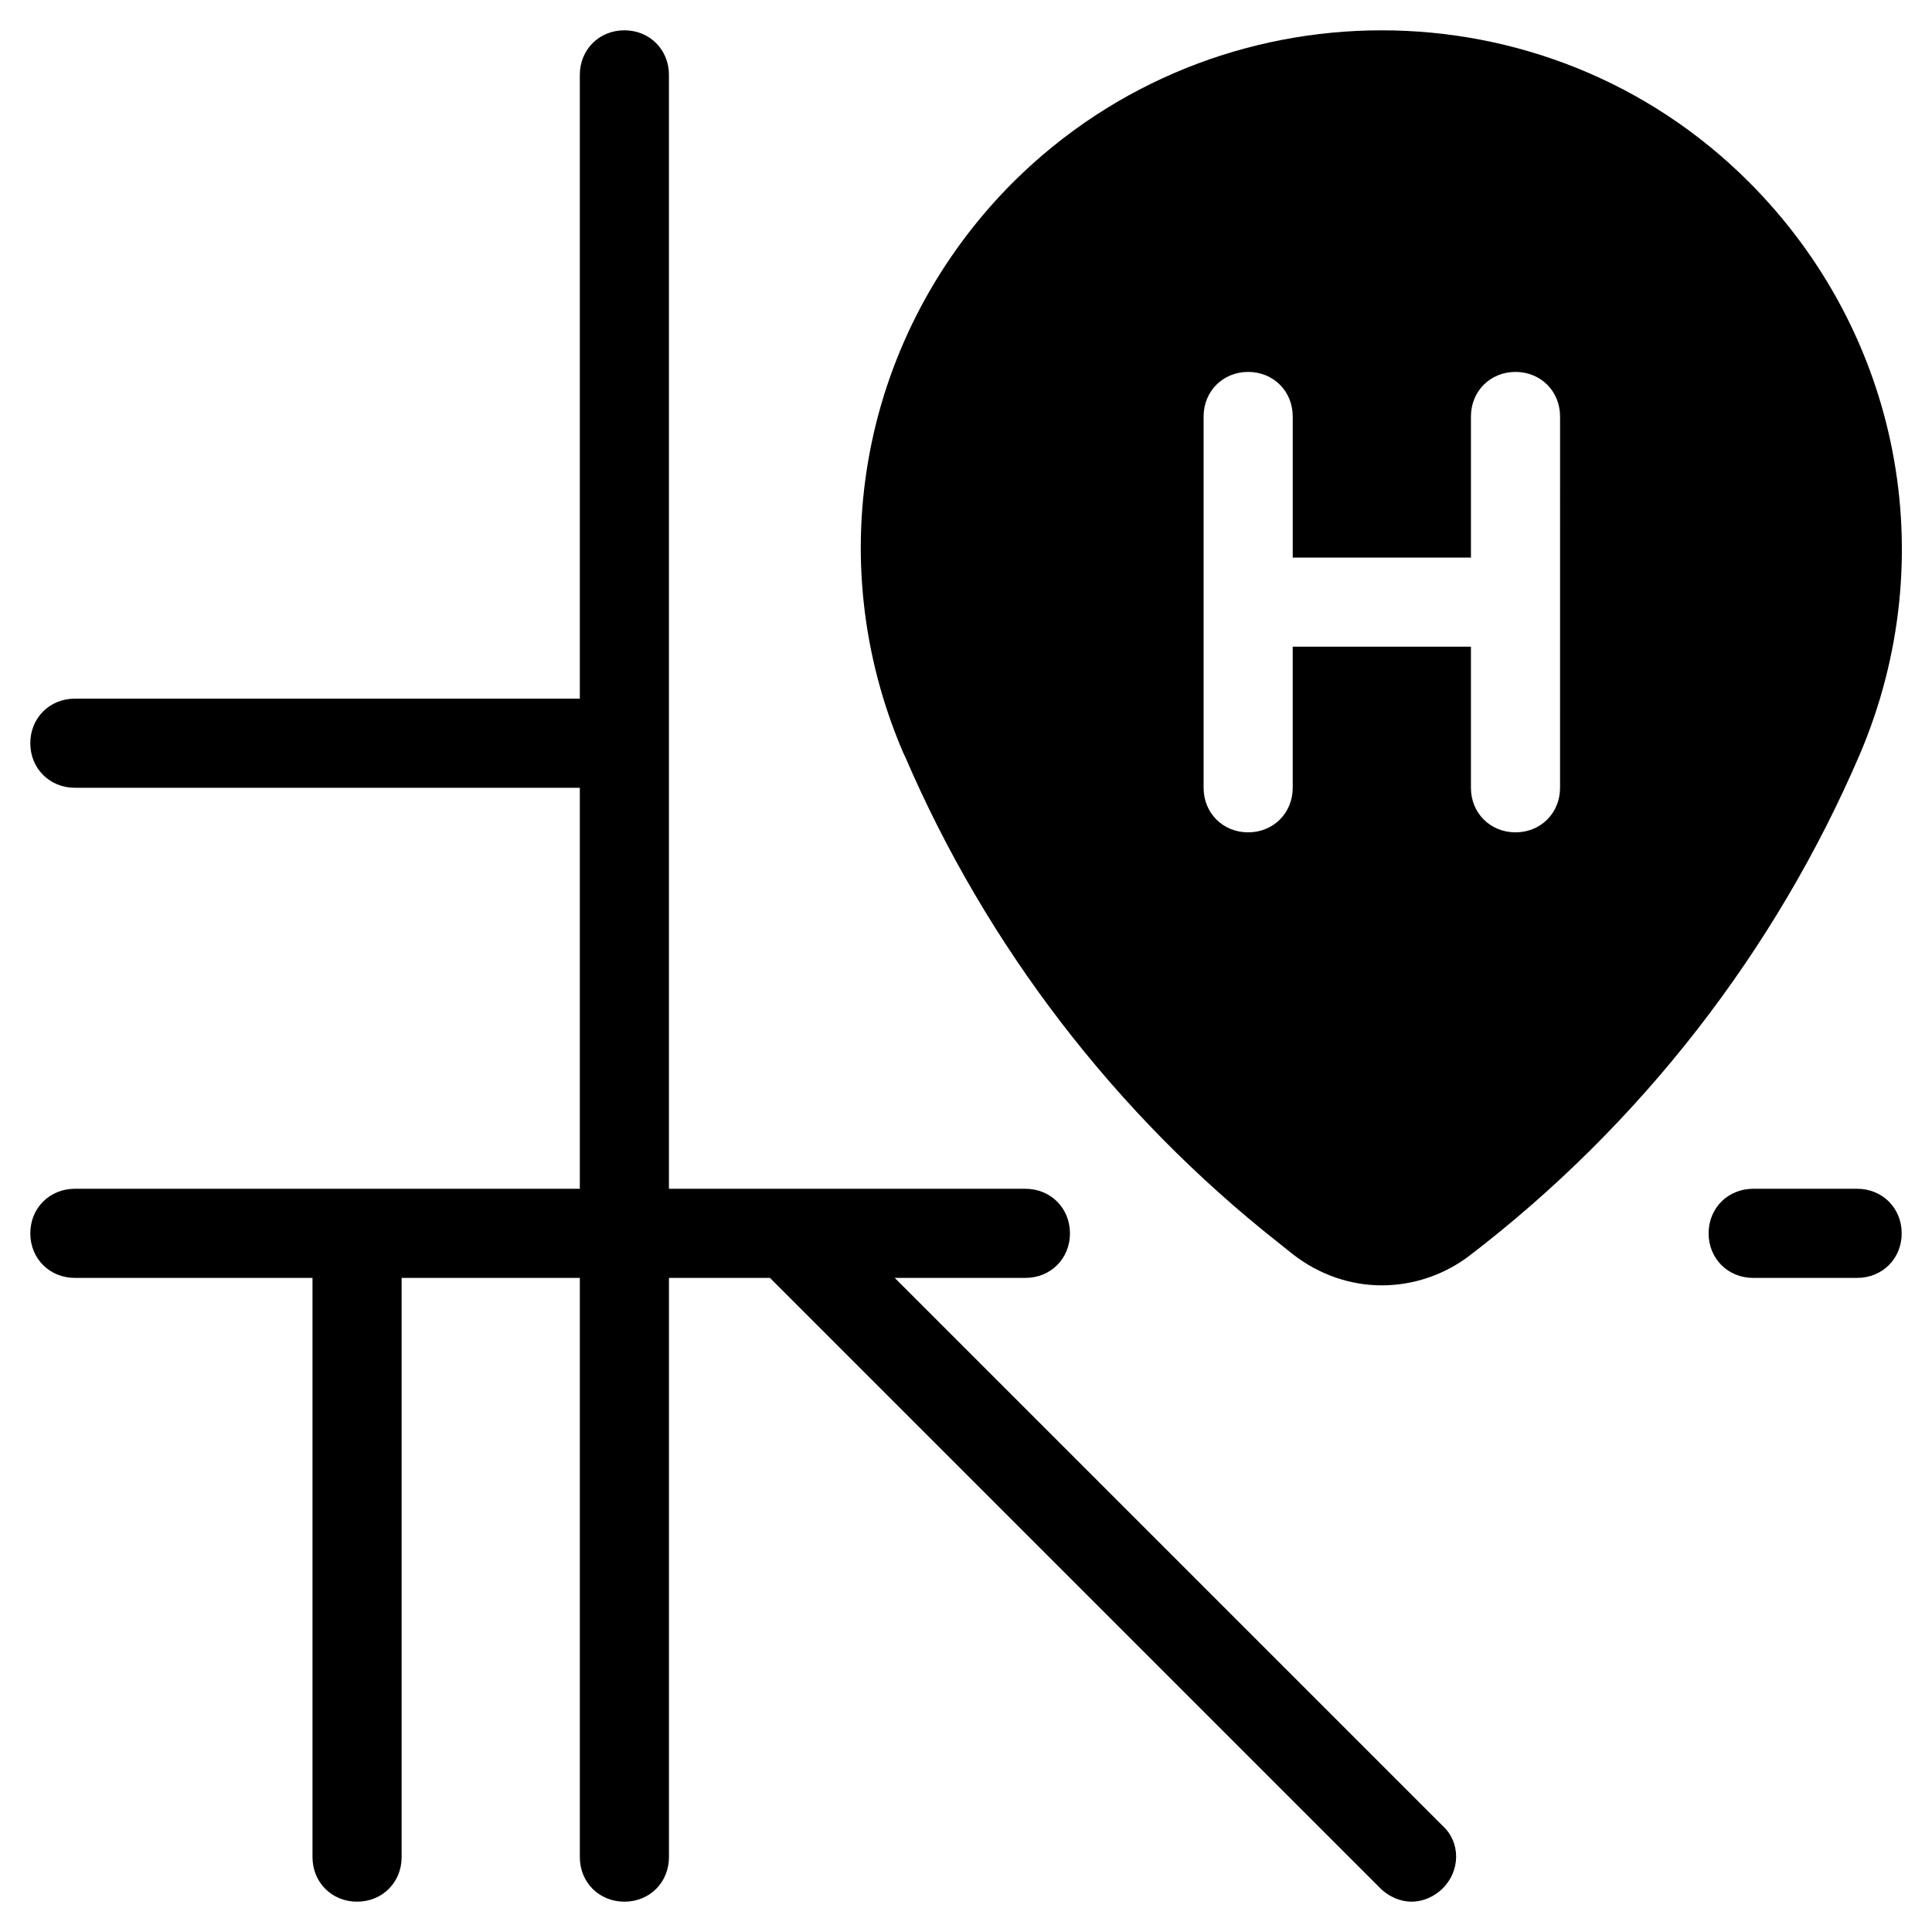 <?xml version="1.0" encoding="UTF-8"?>
<!-- Uploaded to: ICON Repo, www.svgrepo.com, Generator: ICON Repo Mixer Tools -->
<svg fill="#000000" width="800px" height="800px" version="1.1" viewBox="144 144 512 512" xmlns="http://www.w3.org/2000/svg">
 <g>
  <path d="m636.16 459.04h-27.551c-6.691 0-11.809 5.117-11.809 11.809s5.117 11.809 11.809 11.809h27.551c6.691 0 11.809-5.117 11.809-11.809s-5.117-11.809-11.809-11.809z"/>
  <path d="m427.55 470.85c0-6.691-5.117-11.809-11.809-11.809h-94.465v-295.2c0-6.691-5.117-11.809-11.809-11.809s-11.809 5.117-11.809 11.809v165.31h-133.82c-6.691 0-11.809 5.117-11.809 11.809 0 6.691 5.117 11.809 11.809 11.809h133.82v106.27h-133.82c-6.691 0-11.809 5.117-11.809 11.809s5.117 11.809 11.809 11.809h62.977v153.5c0 6.691 5.117 11.809 11.809 11.809s11.809-5.117 11.809-11.809v-153.5h47.23v153.5c0 6.691 5.117 11.809 11.809 11.809s11.809-5.117 11.809-11.809v-153.5h26.766l161.77 161.77c2.363 2.363 5.512 3.543 8.266 3.543s5.902-1.18 8.266-3.543c4.723-4.723 4.723-12.203 0-16.531l-145.24-145.24h34.637c6.691 0 11.809-5.117 11.809-11.809z"/>
  <path d="m412.59 192.18c-40.148 40.148-51.562 99.582-29.125 151.54l0.395 0.789c21.645 50.383 55.891 94.859 98.793 128.71l3.938 3.148c7.086 5.512 15.352 8.266 23.617 8.266 8.266 0 16.531-2.754 23.223-7.871 45.266-34.637 81.082-80.688 103.52-133.04 22.043-51.957 10.629-111.39-29.52-151.54-53.531-53.527-140.91-53.527-194.84 0zm144.84 160.59c0 6.691-5.117 11.809-11.809 11.809s-11.809-5.117-11.809-11.809v-37.391h-47.23v37.391c0 6.691-5.117 11.809-11.809 11.809s-11.809-5.117-11.809-11.809l0.004-98.398c0-6.691 5.117-11.809 11.809-11.809s11.809 5.117 11.809 11.809v37.391h47.23v-37.391c0-6.691 5.117-11.809 11.809-11.809 6.691 0 11.809 5.117 11.809 11.809z"/>
 </g>
</svg>